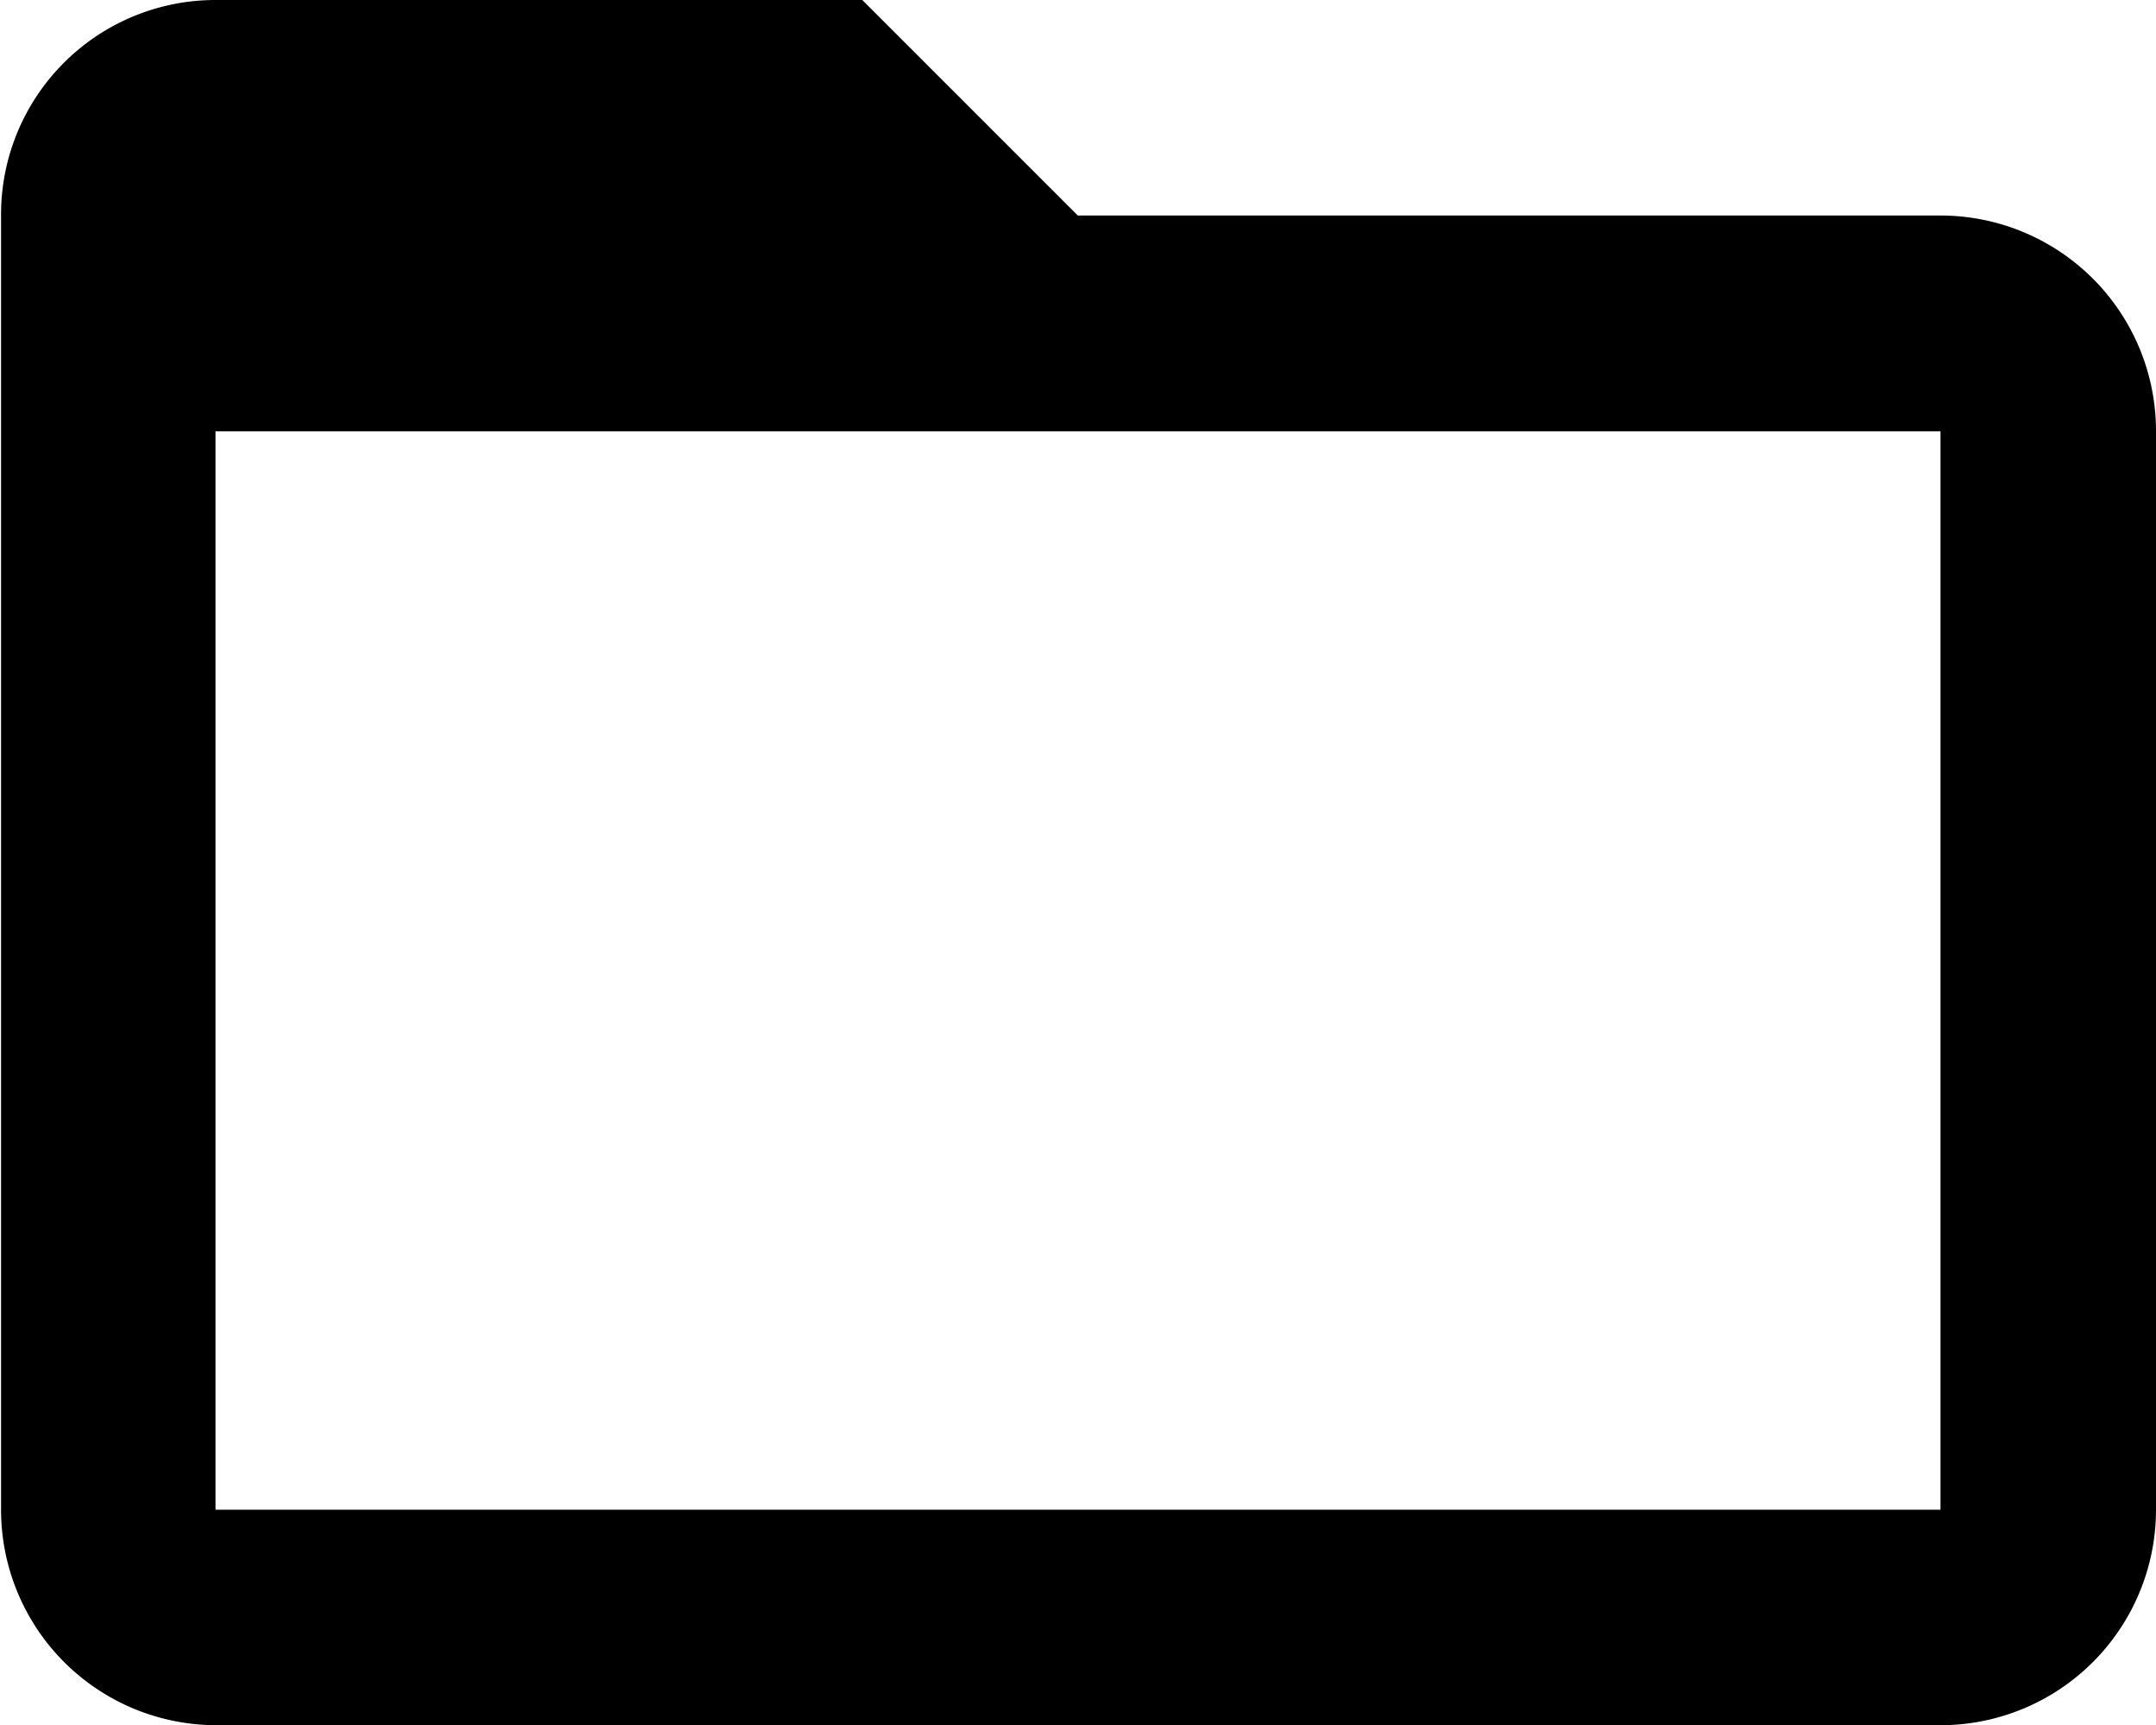 <?xml version="1.0" encoding="UTF-8"?>
<svg xmlns="http://www.w3.org/2000/svg" id="Слой_1" data-name="Слой 1" viewBox="0 0 61.53 49.23">
  <path d="M59.43,12.63H34.81L28.66,6.48H10.2a6.12,6.12,0,0,0-6.12,6.15l0,36.93a6.15,6.15,0,0,0,6.15,6.15H59.43a6.15,6.15,0,0,0,6.15-6.15V18.79A6.15,6.15,0,0,0,59.43,12.63Zm0,36.93H10.2V18.79H59.43Z" transform="translate(-4.05 -6.48)"></path>
</svg>
